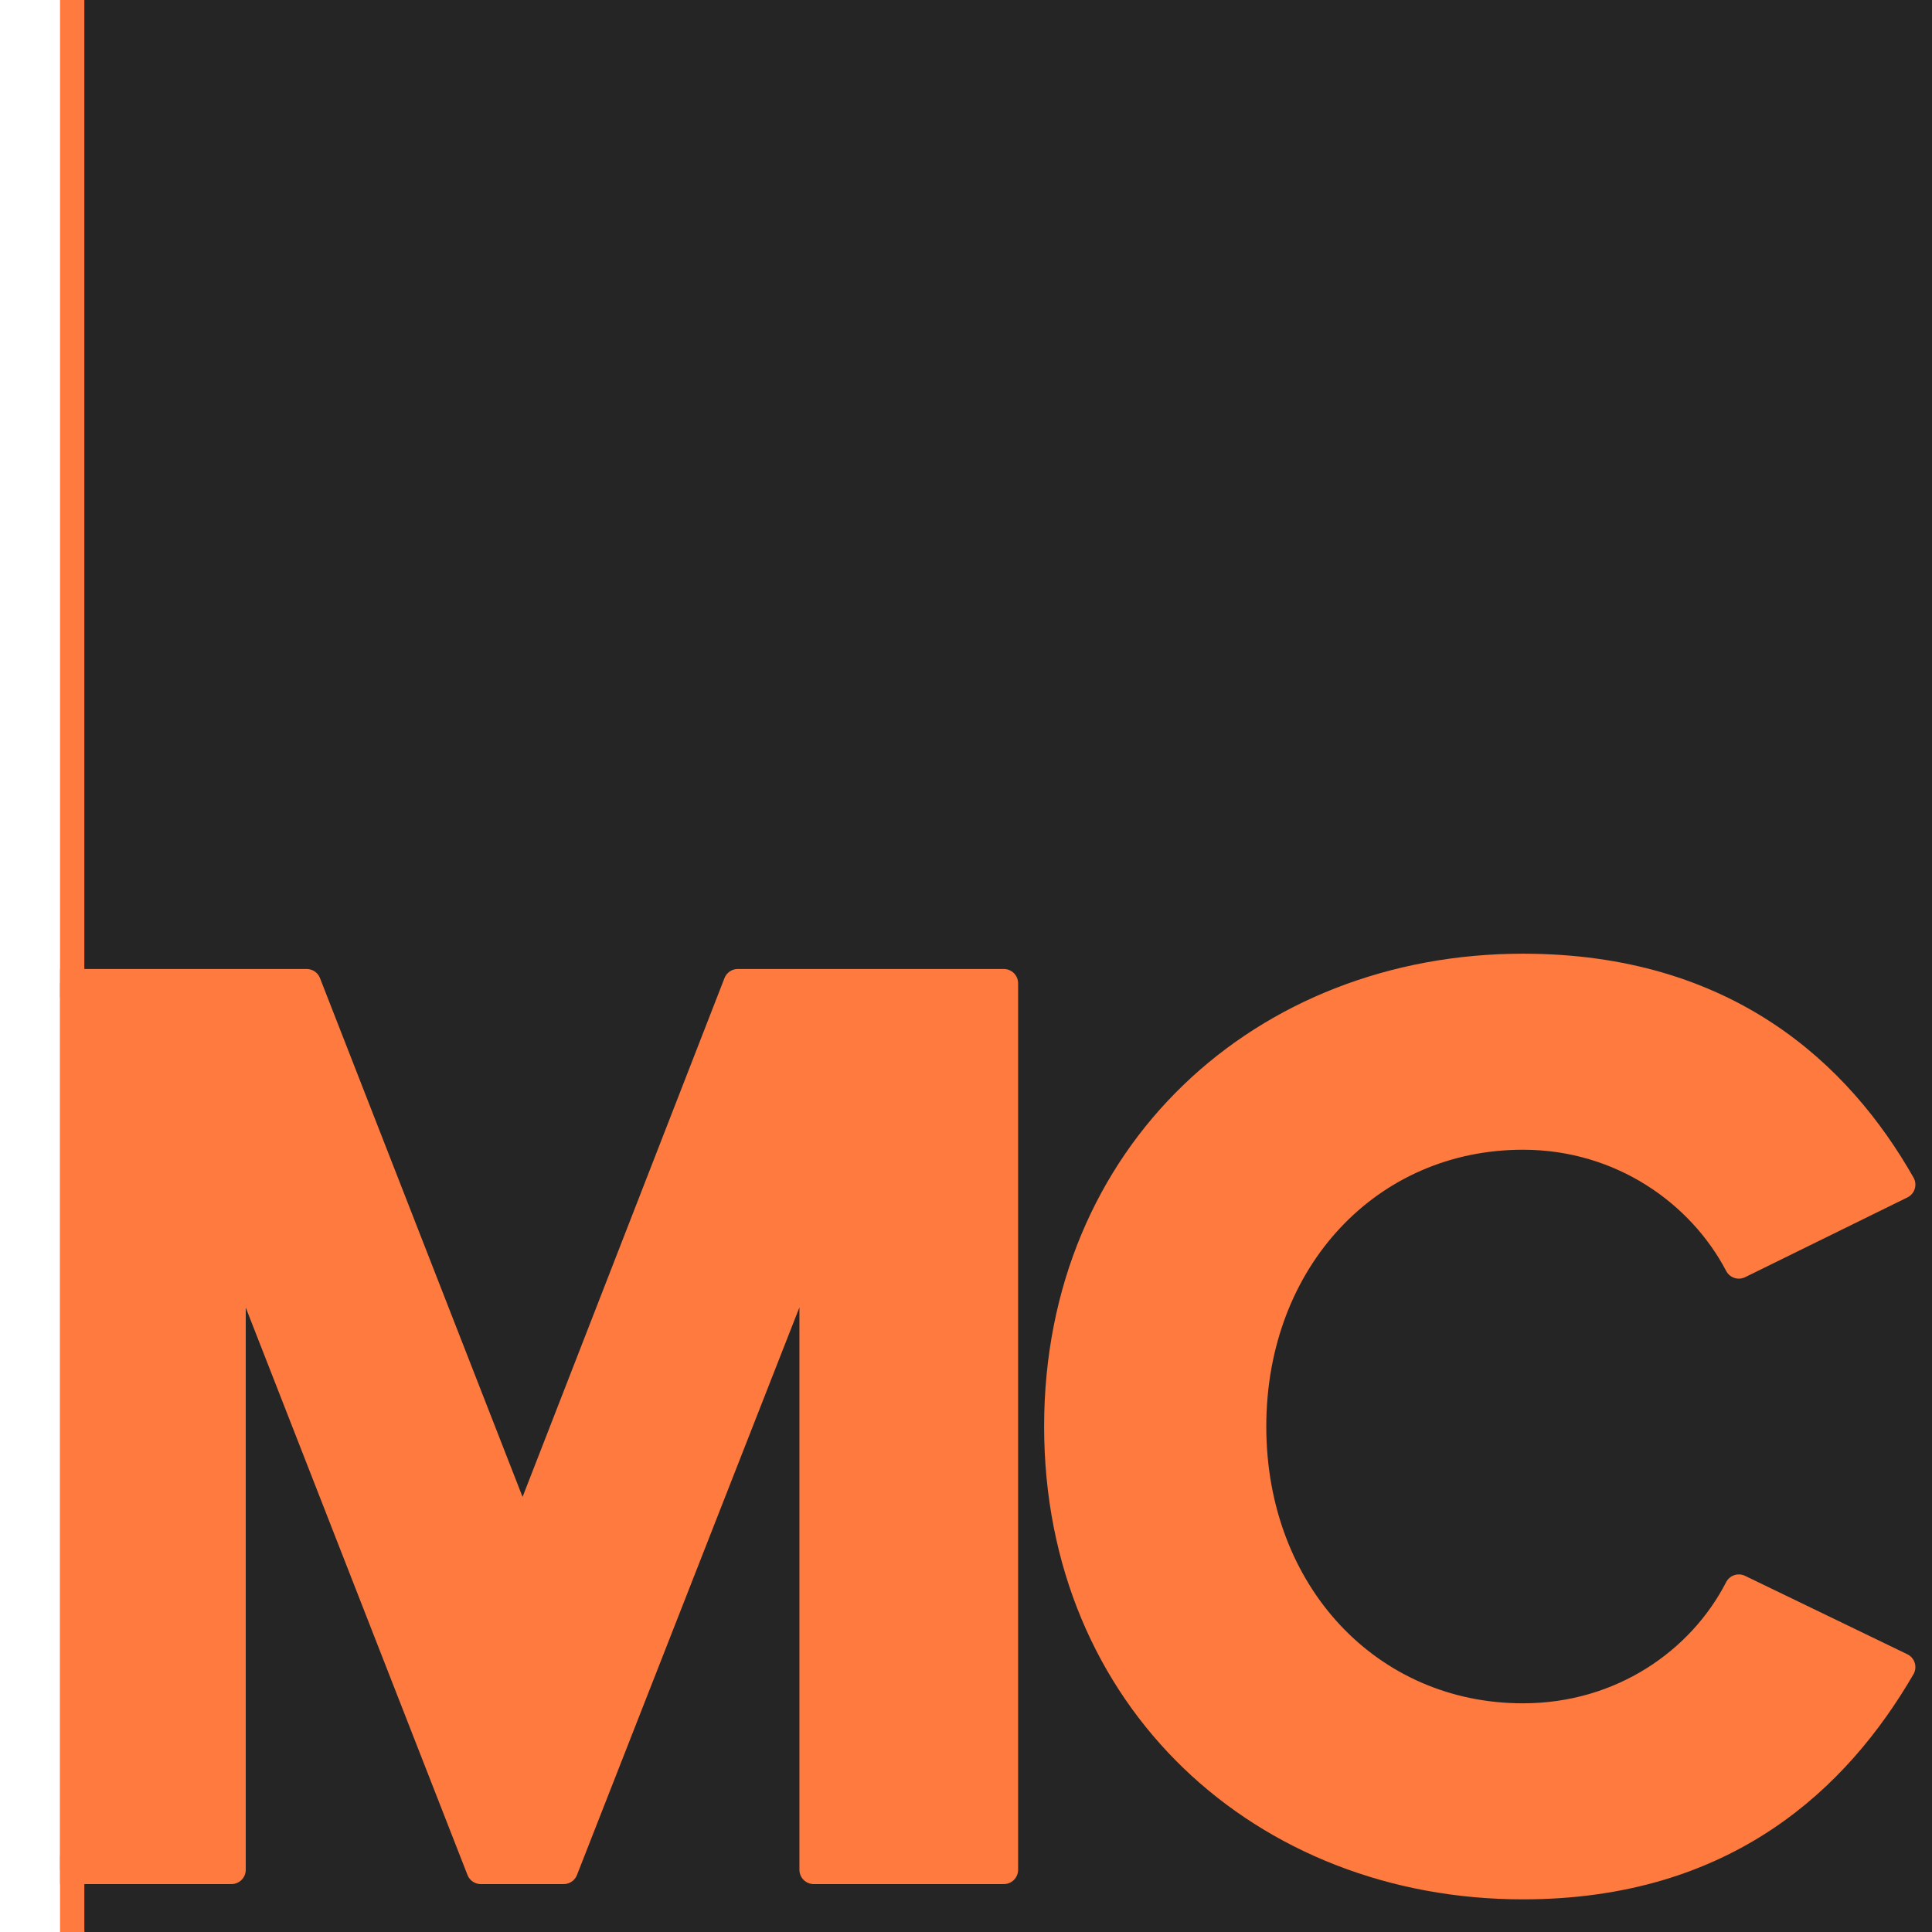 <?xml version="1.0" encoding="UTF-8" standalone="no"?>
<svg xmlns="http://www.w3.org/2000/svg" xmlns:xlink="http://www.w3.org/1999/xlink" xmlns:serif="http://www.serif.com/" width="100%" height="100%" viewBox="0 0 32 32" version="1.1" xml:space="preserve" style="fill-rule:evenodd;clip-rule:evenodd;stroke-linecap:round;stroke-linejoin:round;stroke-miterlimit:1.5;">
    <g transform="matrix(1,0,0,1,-4953.67,-4910.84)">
        <g id="Artboard3" transform="matrix(0.709,0,0,0.716,1424.44,4731.84)">
            <rect x="4979.16" y="250" width="45.147" height="44.694" style="fill:rgb(254,122,63);"></rect>
            <clipPath id="_clip1">
                <rect x="4979.16" y="250" width="45.147" height="44.694"></rect>
            </clipPath>
            <g clip-path="url(#_clip1)">
                <g transform="matrix(1.419,0,0,1.749,-2134.94,-39.838)">
                    <rect x="5014.3" y="165.678" width="31.821" height="25.548" style="fill:rgb(37,37,37);stroke:rgb(37,37,37);stroke-width:0.88px;"></rect>
                </g>
                <g transform="matrix(1.627,0,0,1.611,517.424,766.113)">
                    <path d="M2755.86,-293.519L2755.86,-306.249L2752.04,-306.249L2748.95,-298.309L2745.85,-306.249L2742.06,-306.249L2742.06,-293.519L2744.77,-293.519L2744.77,-302.68L2748.35,-293.519L2749.54,-293.519L2753.13,-302.68L2753.13,-293.519L2755.86,-293.519Z" style="fill:rgb(254,122,63);fill-rule:nonzero;stroke:rgb(254,122,63);stroke-width:0.41px;stroke-linecap:butt;stroke-miterlimit:2;"></path>
                </g>
                <g transform="matrix(1.627,0,0,1.611,380.355,753.899)">
                    <path d="M2847.56,-285.718C2850.47,-285.718 2852.07,-287.264 2852.99,-288.848L2850.66,-289.974C2850.12,-288.924 2848.98,-288.123 2847.56,-288.123C2845.35,-288.123 2843.67,-289.898 2843.67,-292.303C2843.67,-294.707 2845.35,-296.482 2847.56,-296.482C2848.98,-296.482 2850.12,-295.662 2850.66,-294.631L2852.99,-295.776C2852.09,-297.36 2850.47,-298.887 2847.56,-298.887C2843.84,-298.887 2840.89,-296.215 2840.89,-292.303C2840.89,-288.39 2843.84,-285.718 2847.56,-285.718Z" style="fill:rgb(254,122,63);fill-rule:nonzero;stroke:rgb(254,122,63);stroke-width:0.41px;stroke-linecap:butt;stroke-miterlimit:2;"></path>
                </g>
            </g>
        </g>
    </g>
</svg>
